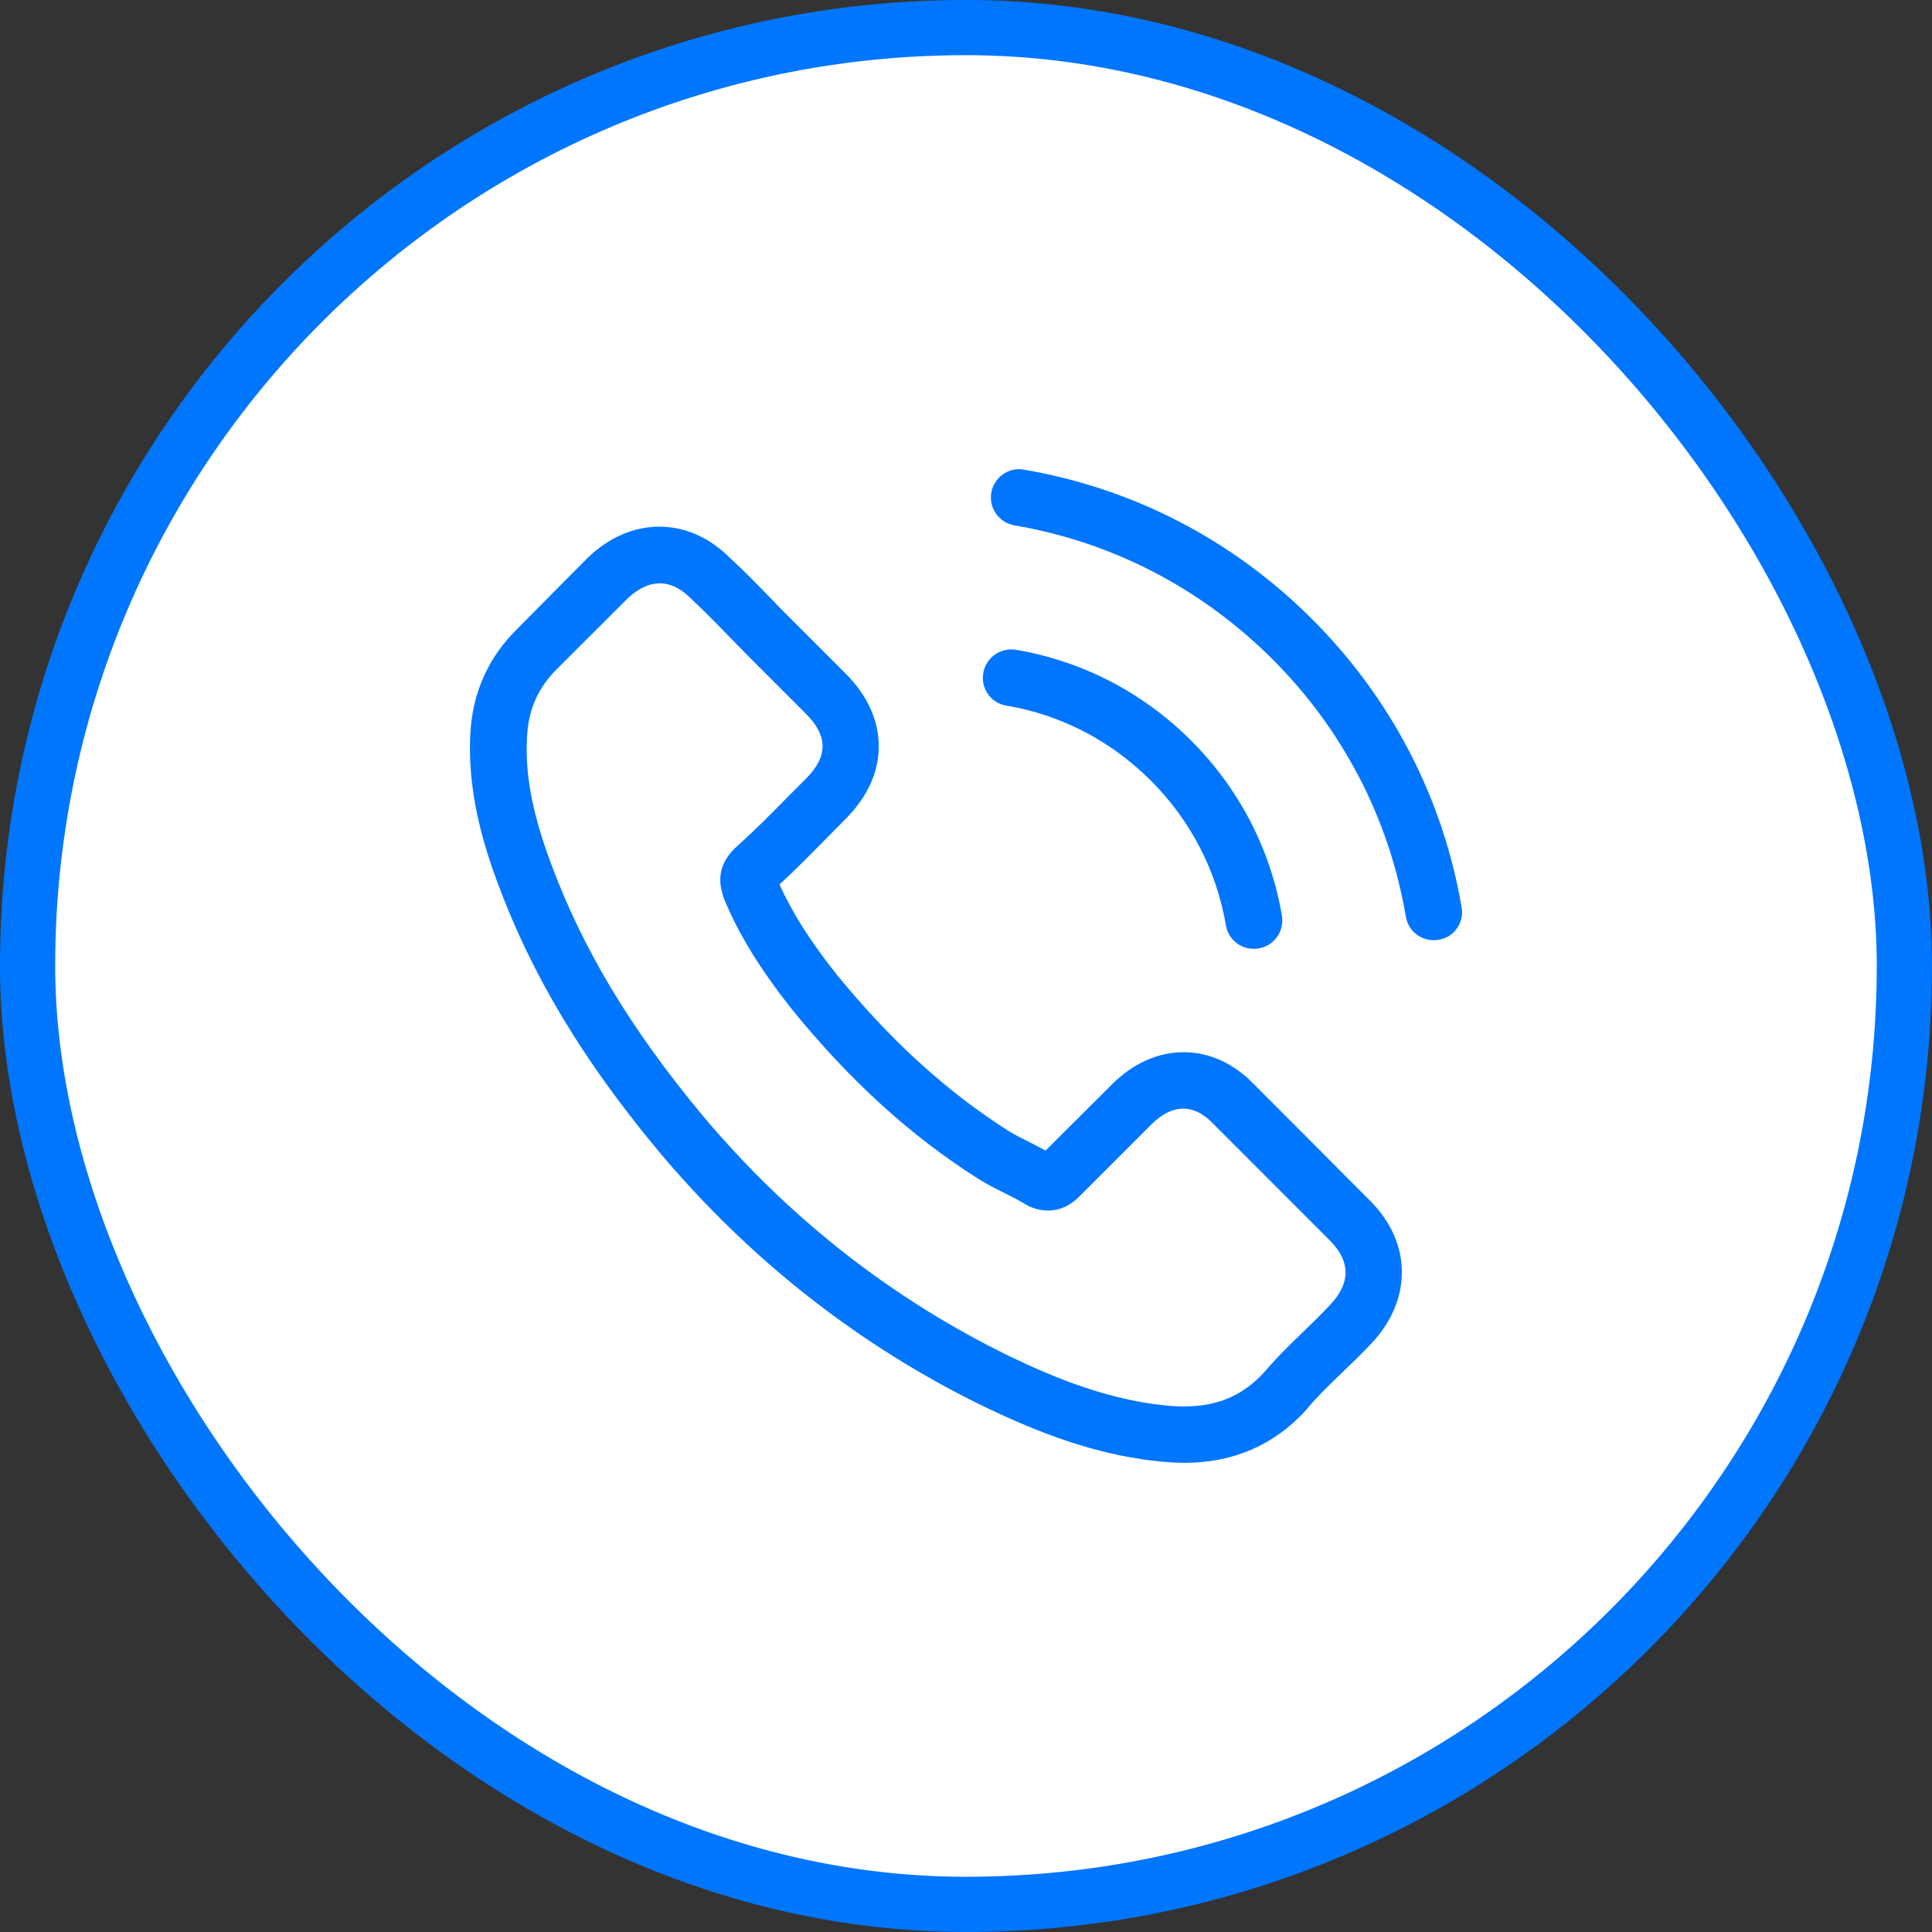 <svg width="40" height="40" viewBox="0 0 40 40" fill="none" xmlns="http://www.w3.org/2000/svg">
<rect x="0" y="0" width="40" height="40" fill="#333333" stroke="none"/>
<rect x="0.571" y="0.571" width="38.857" height="38.857" rx="19.429" fill="white"/>
<rect x="0.571" y="0.571" width="38.857" height="38.857" rx="19.429" stroke="#0076FF" stroke-width="1.143"/>
<g clip-path="url(#clip0_9_1380)">
<path d="M25.972 22.458C25.551 22.019 25.043 21.785 24.505 21.785C23.971 21.785 23.458 22.015 23.02 22.453L21.648 23.821C21.535 23.76 21.422 23.704 21.314 23.647C21.157 23.569 21.01 23.495 20.884 23.417C19.599 22.601 18.431 21.537 17.31 20.161C16.768 19.475 16.403 18.897 16.138 18.311C16.494 17.986 16.824 17.647 17.145 17.321C17.267 17.2 17.389 17.074 17.51 16.952C18.422 16.041 18.422 14.86 17.51 13.948L16.325 12.763C16.19 12.628 16.051 12.489 15.921 12.35C15.661 12.081 15.387 11.803 15.105 11.543C14.684 11.126 14.18 10.904 13.65 10.904C13.121 10.904 12.608 11.126 12.174 11.543C12.17 11.547 12.17 11.547 12.165 11.551L10.689 13.04C10.133 13.596 9.817 14.274 9.747 15.059C9.643 16.327 10.016 17.508 10.303 18.281C11.006 20.178 12.057 21.937 13.624 23.821C15.526 26.092 17.814 27.885 20.428 29.148C21.426 29.622 22.759 30.182 24.248 30.277C24.34 30.282 24.435 30.286 24.522 30.286C25.525 30.286 26.367 29.925 27.027 29.209C27.032 29.2 27.04 29.196 27.045 29.187C27.27 28.914 27.531 28.666 27.804 28.401C27.991 28.224 28.182 28.037 28.369 27.841C28.799 27.394 29.024 26.873 29.024 26.339C29.024 25.801 28.794 25.284 28.356 24.85L25.972 22.458ZM27.526 27.029C27.522 27.034 27.522 27.029 27.526 27.029C27.357 27.212 27.183 27.377 26.997 27.559C26.715 27.828 26.428 28.111 26.159 28.428C25.72 28.896 25.204 29.118 24.526 29.118C24.461 29.118 24.392 29.118 24.327 29.114C23.037 29.031 21.839 28.527 20.94 28.098C18.483 26.908 16.325 25.219 14.532 23.078C13.051 21.294 12.061 19.644 11.406 17.873C11.002 16.792 10.854 15.949 10.919 15.155C10.963 14.647 11.158 14.226 11.518 13.865L12.999 12.385C13.212 12.185 13.438 12.077 13.659 12.077C13.933 12.077 14.154 12.242 14.293 12.38C14.297 12.385 14.302 12.389 14.306 12.393C14.571 12.641 14.823 12.897 15.088 13.171C15.222 13.31 15.361 13.449 15.5 13.592L16.685 14.777C17.145 15.237 17.145 15.663 16.685 16.123C16.559 16.249 16.438 16.375 16.312 16.497C15.947 16.87 15.6 17.217 15.222 17.556C15.213 17.564 15.205 17.569 15.2 17.578C14.827 17.951 14.896 18.316 14.975 18.563C14.979 18.576 14.983 18.589 14.988 18.602C15.296 19.349 15.73 20.052 16.39 20.89L16.394 20.895C17.593 22.371 18.856 23.521 20.25 24.403C20.428 24.516 20.61 24.607 20.784 24.694C20.94 24.772 21.088 24.846 21.214 24.924C21.231 24.933 21.248 24.945 21.266 24.954C21.413 25.028 21.552 25.063 21.696 25.063C22.056 25.063 22.282 24.837 22.355 24.763L23.84 23.278C23.988 23.131 24.223 22.953 24.496 22.953C24.765 22.953 24.987 23.122 25.121 23.27C25.126 23.274 25.126 23.274 25.13 23.278L27.522 25.671C27.969 26.113 27.969 26.569 27.526 27.029Z" fill="#0076FF"/>
<path d="M20.831 14.608C21.969 14.799 23.002 15.338 23.827 16.162C24.652 16.987 25.186 18.021 25.382 19.158C25.429 19.445 25.677 19.645 25.959 19.645C25.994 19.645 26.024 19.64 26.059 19.636C26.38 19.584 26.593 19.28 26.541 18.959C26.306 17.582 25.655 16.327 24.661 15.333C23.667 14.339 22.412 13.688 21.035 13.453C20.714 13.401 20.415 13.614 20.358 13.931C20.302 14.248 20.51 14.556 20.831 14.608Z" fill="#0076FF"/>
<path d="M30.262 18.789C29.875 16.523 28.807 14.46 27.166 12.819C25.525 11.178 23.463 10.11 21.196 9.723C20.879 9.667 20.58 9.884 20.523 10.201C20.471 10.522 20.684 10.822 21.005 10.878C23.028 11.221 24.874 12.181 26.341 13.644C27.809 15.111 28.764 16.957 29.107 18.98C29.155 19.266 29.402 19.466 29.684 19.466C29.719 19.466 29.749 19.462 29.784 19.457C30.101 19.41 30.318 19.106 30.262 18.789Z" fill="#0076FF"/>
</g>
<defs>
<clipPath id="clip0_9_1380">
<rect width="20.571" height="20.571" fill="white" transform="translate(9.714 9.714)"/>
</clipPath>
</defs>
</svg>
